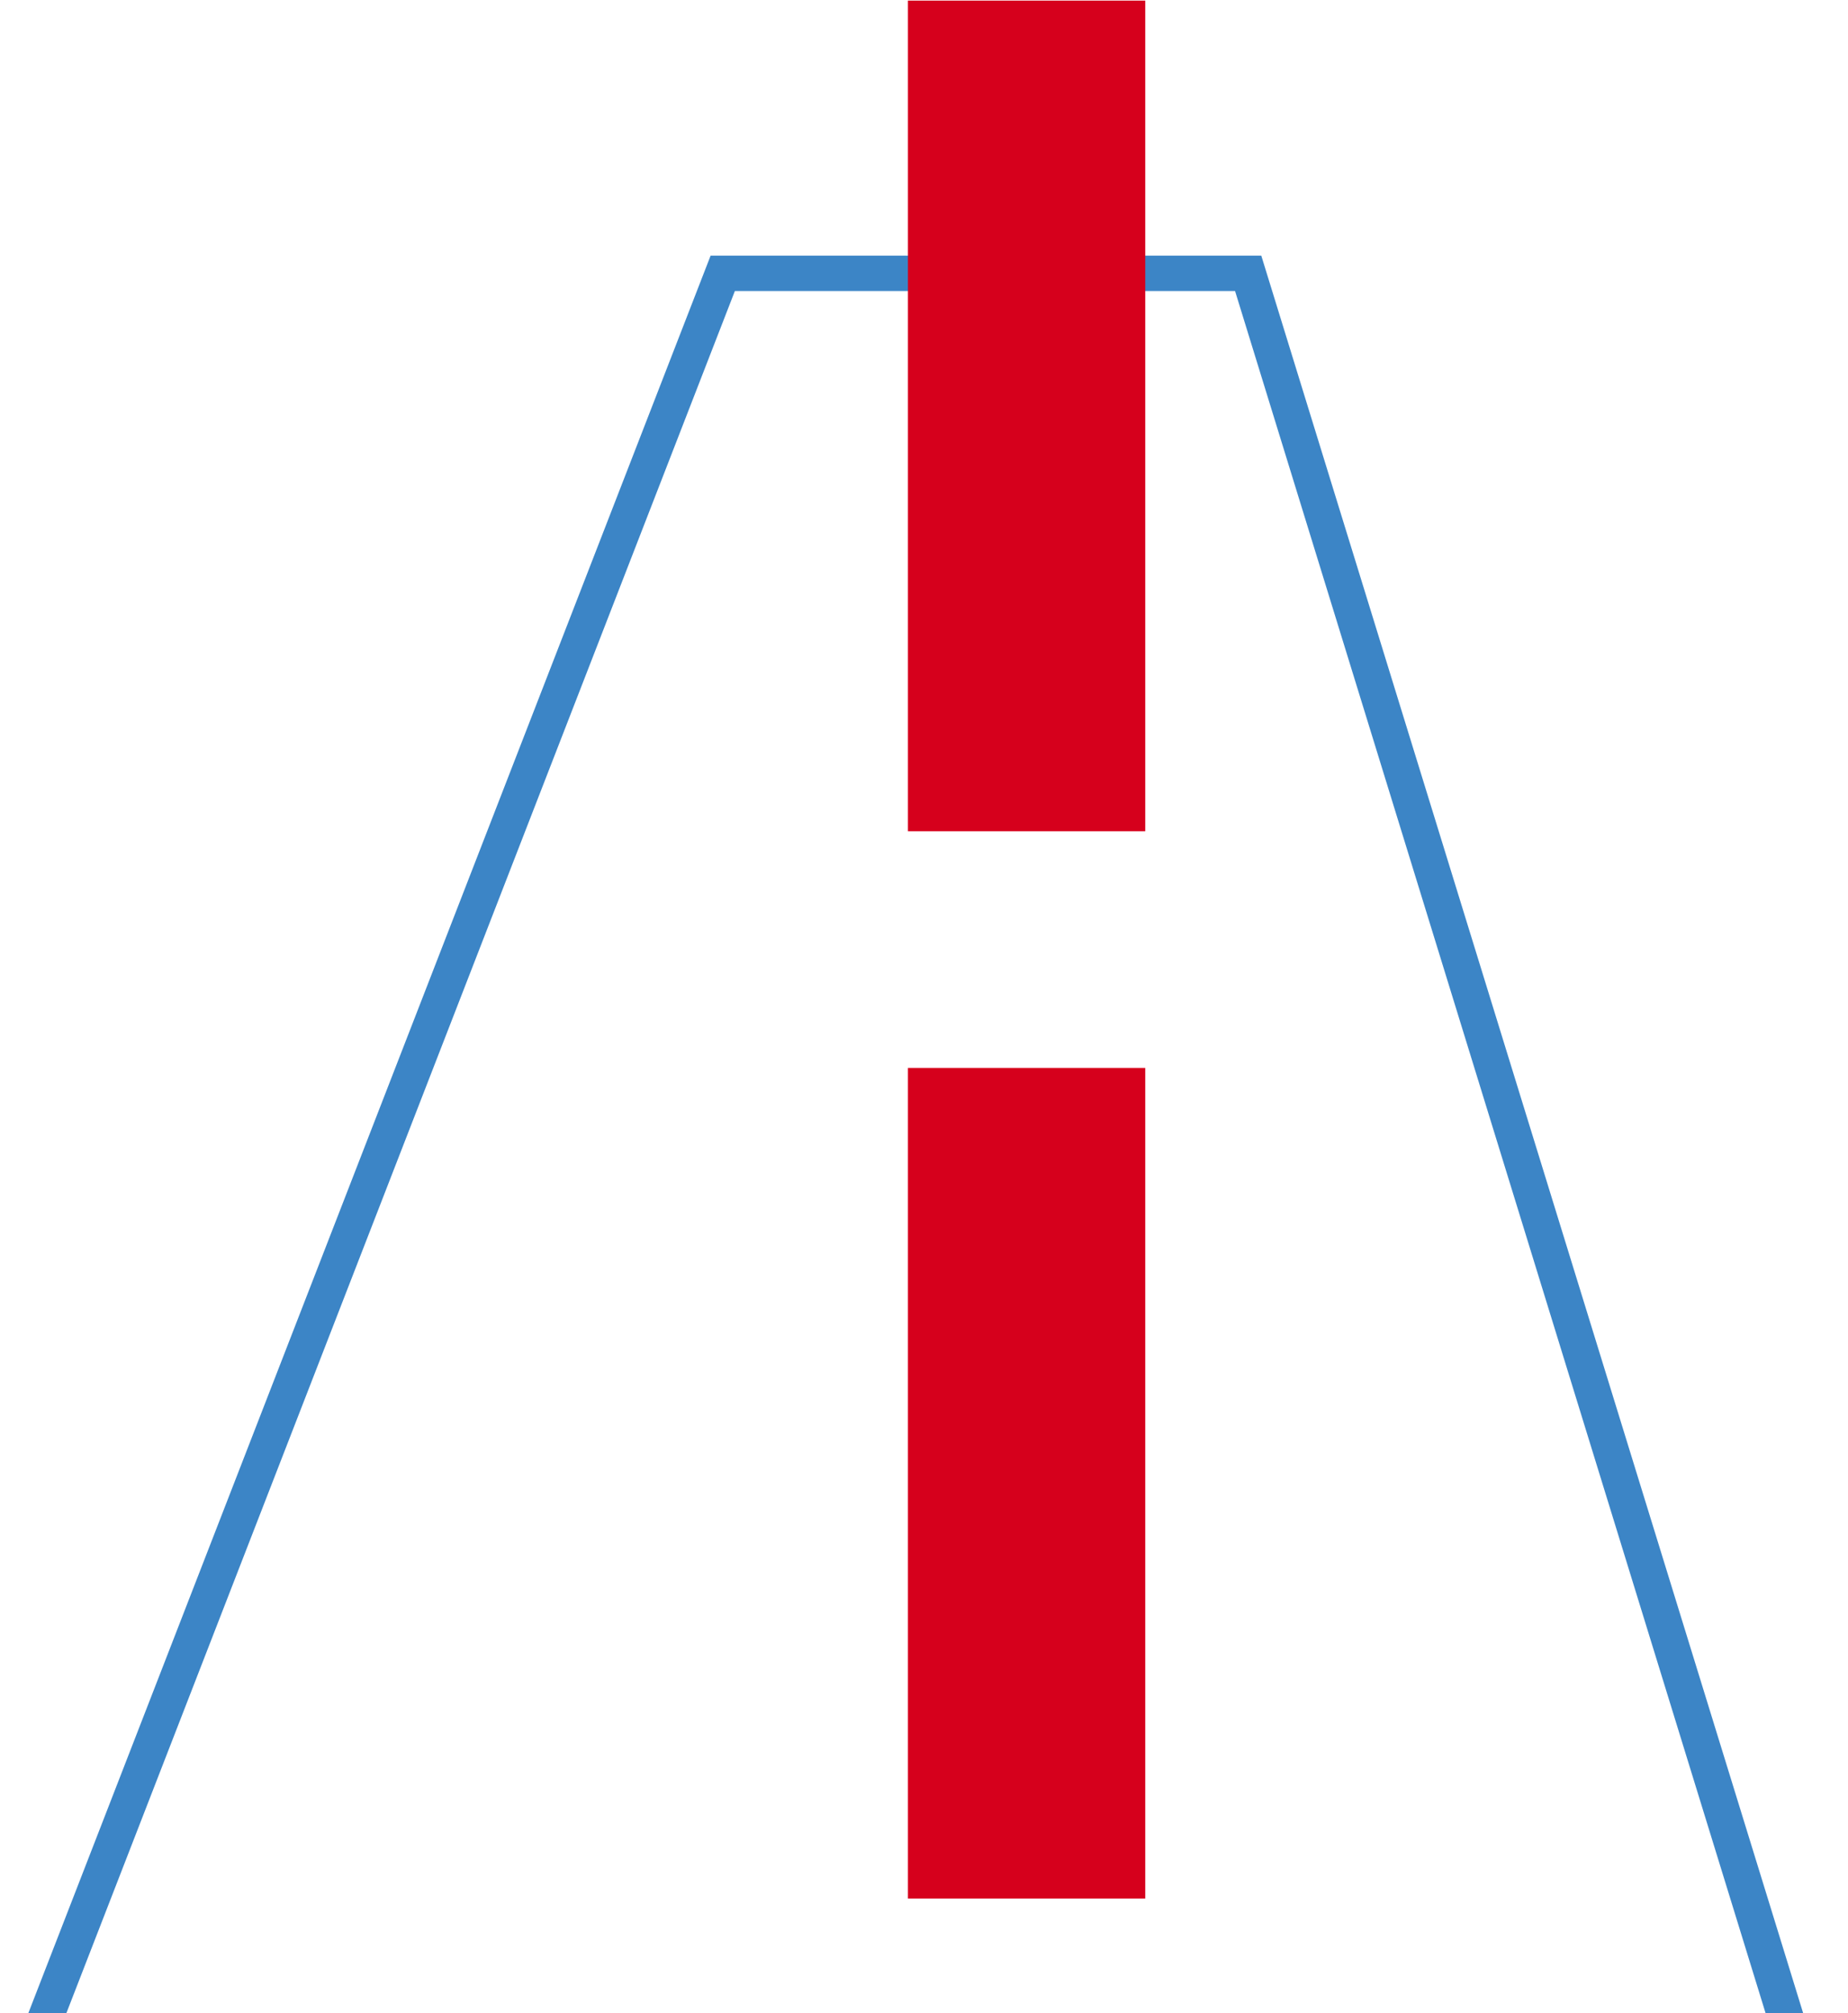 <?xml version="1.0" encoding="utf-8"?>
<!-- Generator: Adobe Illustrator 25.2.0, SVG Export Plug-In . SVG Version: 6.00 Build 0)  -->
<svg version="1.1" id="Layer_1" xmlns="http://www.w3.org/2000/svg" xmlns:xlink="http://www.w3.org/1999/xlink" x="0px" y="0px"
	 width="281.9px" height="307.1px" viewBox="0 0 281.9 307.1" style="enable-background:new 0 0 281.9 307.1;" xml:space="preserve"
	>
<style type="text/css">
	.st0{fill:none;}
	.st1{fill:#3C85C6;}
	.st2{fill-rule:evenodd;clip-rule:evenodd;fill:#D6001C;}
</style>
<g id="Brand_x2F_Marking_x5F_004" transform="matrix(-1 0 -0 -1 280 307.092)">
	<path class="st0" d="M0,307L0,307L0-16h281.9v323H0z"/>
	<path id="Stroke_592" class="st1" d="M87.6,268.1L0-16h281.9L171.6,268.1H87.6z M91.6,262.7h76.3L274-10.6H7.4L91.6,262.7z"/>
	<path id="Fill_593" class="st2" d="M141.5,180.3l-36.2,0V307h36.2V180.3z"/>
	<path id="Fill_594" class="st2" d="M141.5,17.5h-36.2v126.7h36.2V17.5z"/>
</g>
</svg>
